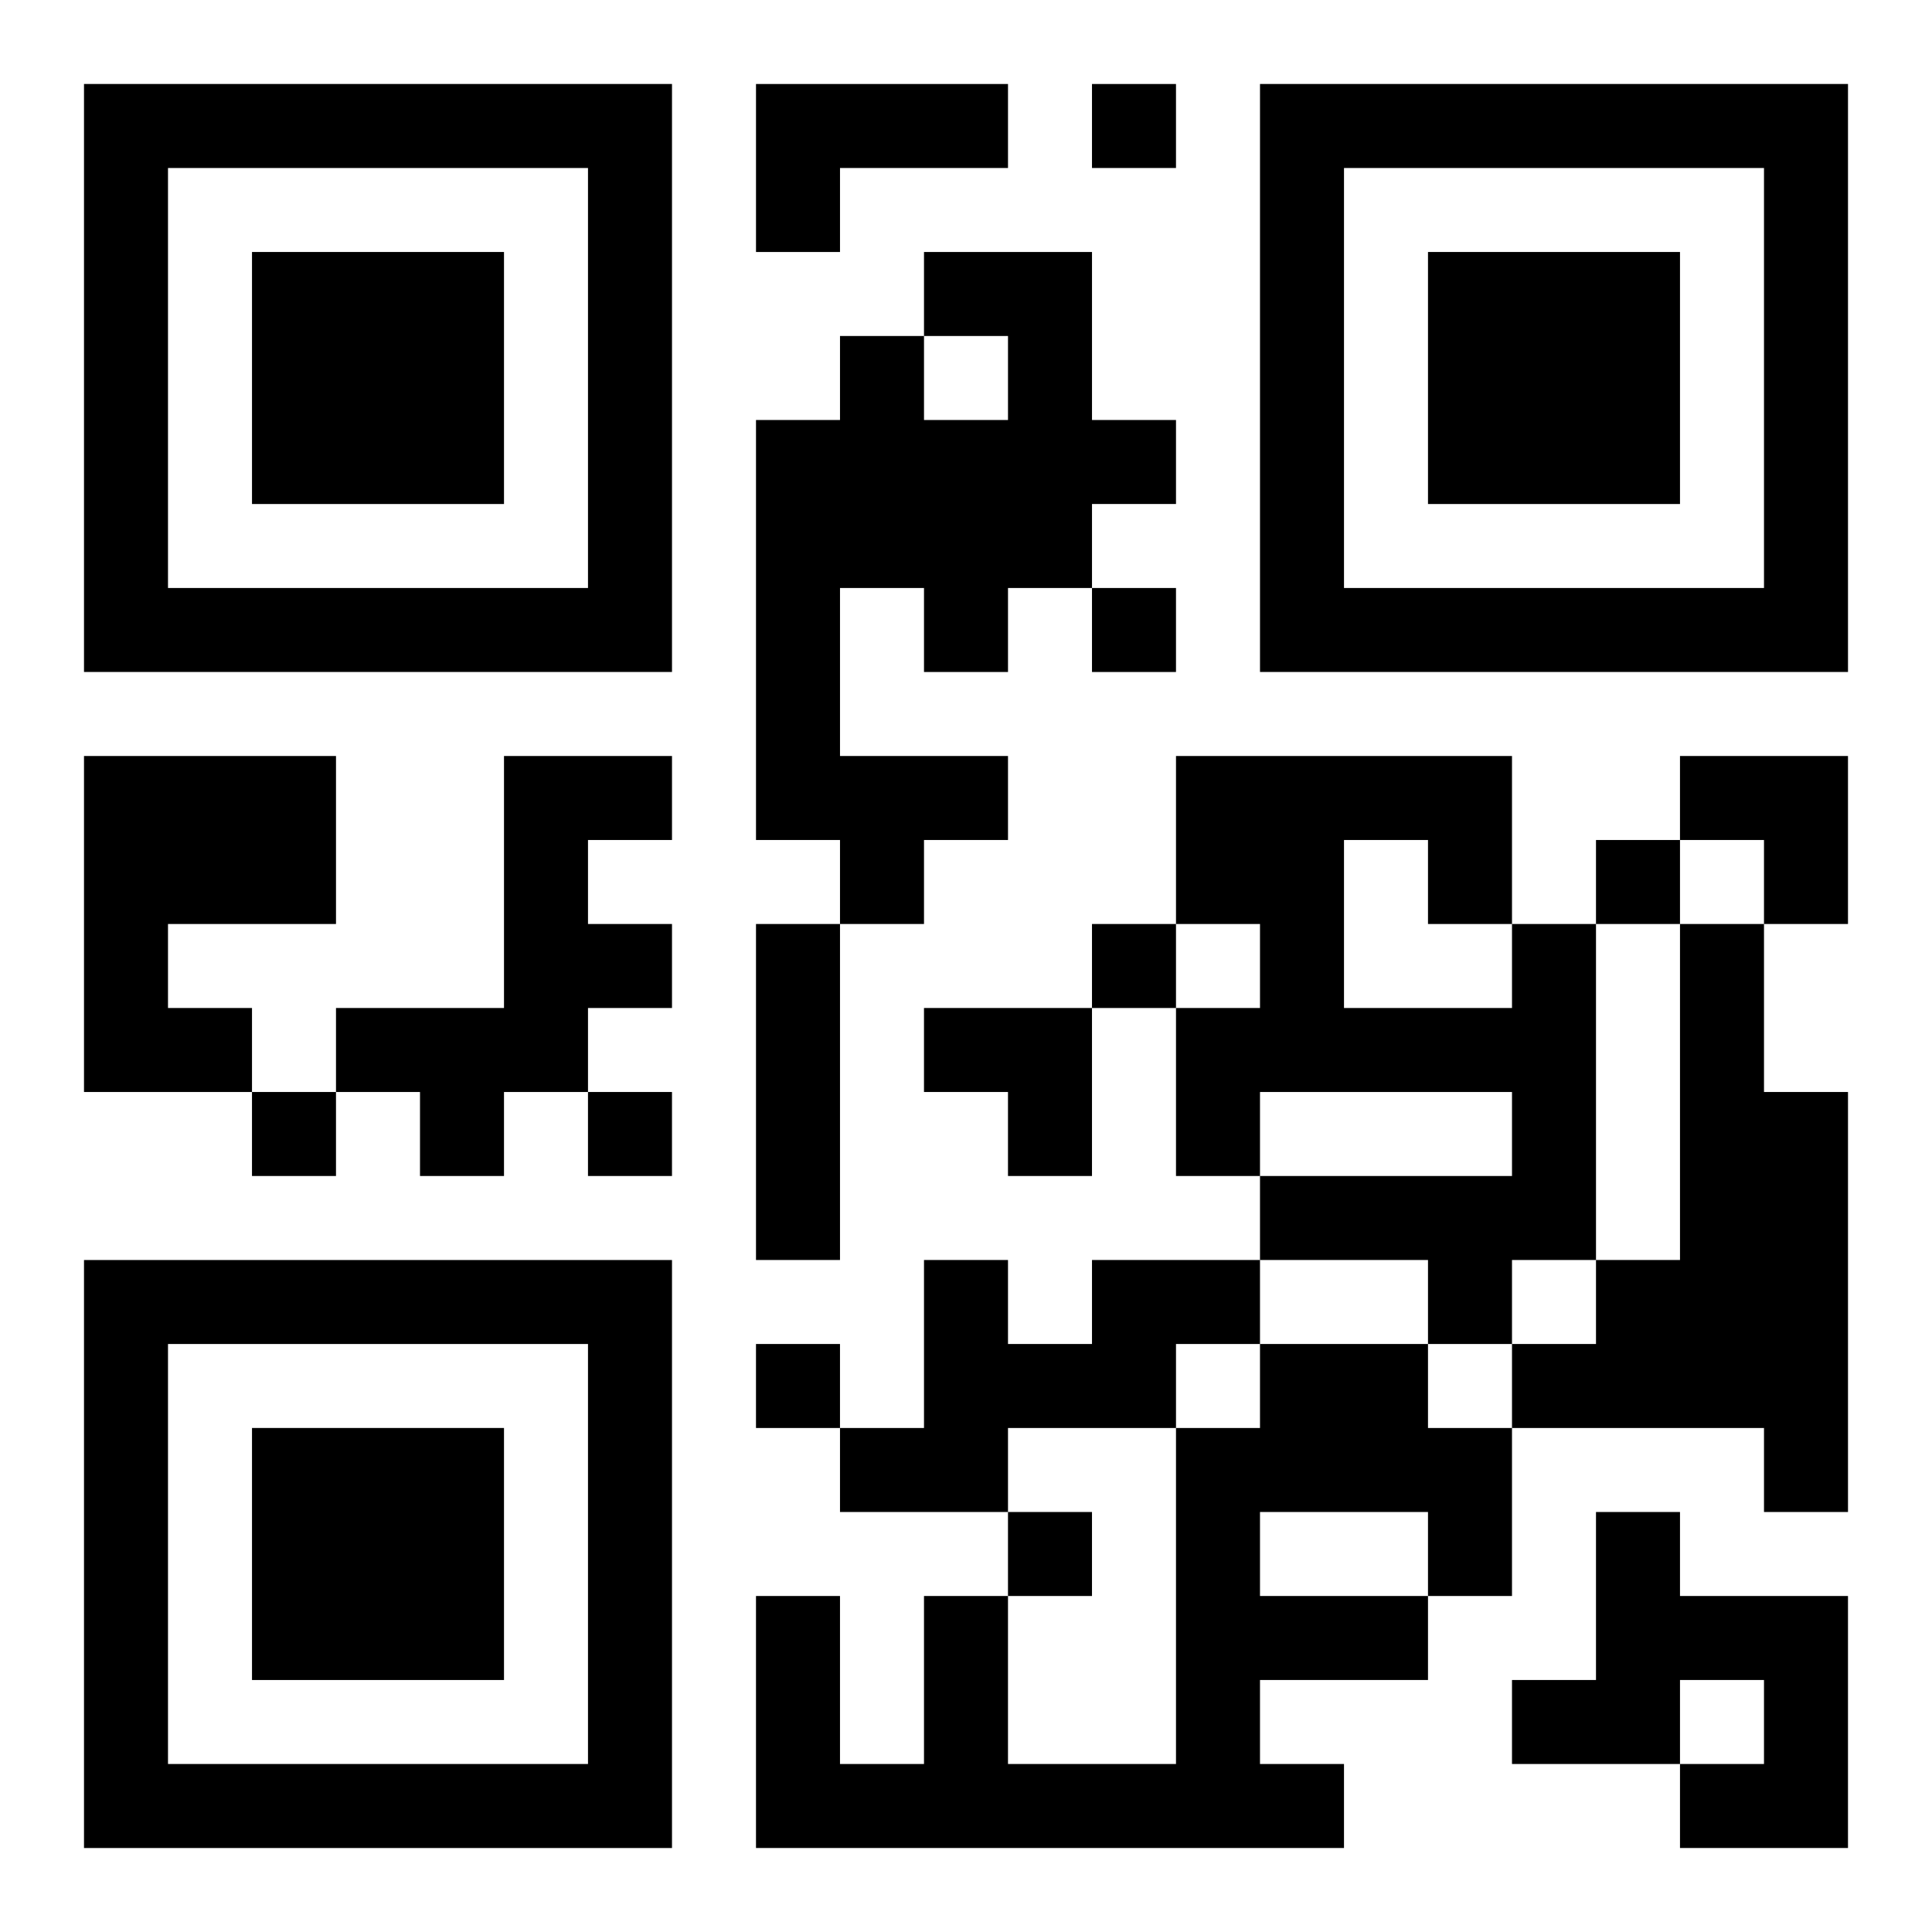 <?xml version="1.0" encoding="UTF-8"?>
<svg width="250" height="250" baseProfile="full" version="1.1" viewBox="-1 -1 23 23" xmlns="http://www.w3.org/2000/svg" xmlns:xlink="http://www.w3.org/1999/xlink"><symbol id="a"><path d="m0 7v7h7v-7h-7zm1 1h5v5h-5v-5zm1 1v3h3v-3h-3z"/></symbol><use y="-7" xlink:href="#a"/><use y="7" xlink:href="#a"/><use x="14" y="-7" xlink:href="#a"/><path d="m8 0h3v1h-2v1h-1v-2m2 2h2v2h1v1h-1v1h-1v1h-1v-1h-1v2h2v1h-1v1h-1v-1h-1v-5h1v-1h1v1h1v-1h-1v-1m-10 6h3v2h-2v1h1v1h-2v-4m5 0h2v1h-1v1h1v1h-1v1h-1v1h-1v-1h-1v-1h2v-3m3 2h1v4h-1v-4m9 0h1v4h-1v1h-1v-1h-2v-1h3v-1h-3v1h-1v-2h1v-1h-1v-2h4v2m-2-1v2h2v-1h-1v-1h-1m4 1h1v2h1v5h-1v-1h-3v-1h1v-1h1v-4m-7 4h2v1h-1v1h-2v1h-2v-1h1v-2h1v1h1v-1m2 1h2v1h1v2h-1v1h-2v1h1v1h-7v-3h1v2h1v-2h1v2h2v-4h1v-1m0 2v1h2v-1h-2m4 0h1v1h2v3h-2v-1h1v-1h-1v1h-2v-1h1v-2m-6-17v1h1v-1h-1m0 6v1h1v-1h-1m6 3v1h1v-1h-1m-6 1v1h1v-1h-1m-10 2v1h1v-1h-1m4 0v1h1v-1h-1m2 3v1h1v-1h-1m3 2v1h1v-1h-1m8-9h2v2h-1v-1h-1zm-9 3h2v2h-1v-1h-1z"/></svg>

